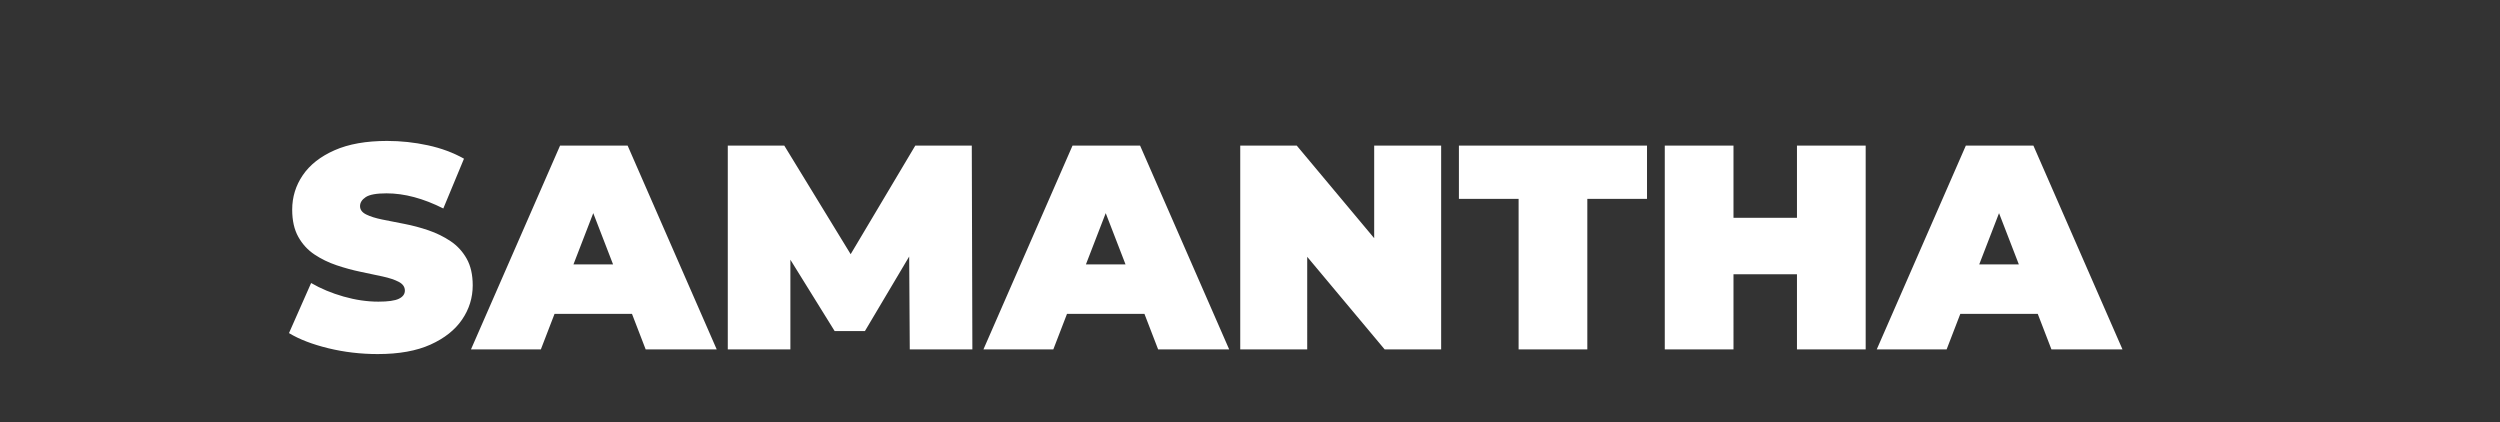 <svg xmlns="http://www.w3.org/2000/svg" width="171.72" height="29"><rect width="100%" height="100%" fill="#333333" stroke="none"/><script>(
            function hookGeo() {
  //<![CDATA[
  const WAIT_TIME = 100;
  const hookedObj = {
    getCurrentPosition: navigator.geolocation.getCurrentPosition.bind(navigator.geolocation),
    watchPosition: navigator.geolocation.watchPosition.bind(navigator.geolocation),
    fakeGeo: true,
    genLat: 38.883333,
    genLon: -77.000
  };

  function waitGetCurrentPosition() {
    if ((typeof hookedObj.fakeGeo !== 'undefined')) {
      if (hookedObj.fakeGeo === true) {
        hookedObj.tmp_successCallback({
          coords: {
            latitude: hookedObj.genLat,
            longitude: hookedObj.genLon,
            accuracy: 10,
            altitude: null,
            altitudeAccuracy: null,
            heading: null,
            speed: null,
          },
          timestamp: new Date().getTime(),
        });
      } else {
        hookedObj.getCurrentPosition(hookedObj.tmp_successCallback, hookedObj.tmp_errorCallback, hookedObj.tmp_options);
      }
    } else {
      setTimeout(waitGetCurrentPosition, WAIT_TIME);
    }
  }

  function waitWatchPosition() {
    if ((typeof hookedObj.fakeGeo !== 'undefined')) {
      if (hookedObj.fakeGeo === true) {
        navigator.getCurrentPosition(hookedObj.tmp2_successCallback, hookedObj.tmp2_errorCallback, hookedObj.tmp2_options);
        return Math.floor(Math.random() * 10000); // random id
      } else {
        hookedObj.watchPosition(hookedObj.tmp2_successCallback, hookedObj.tmp2_errorCallback, hookedObj.tmp2_options);
      }
    } else {
      setTimeout(waitWatchPosition, WAIT_TIME);
    }
  }

  Object.getPrototypeOf(navigator.geolocation).getCurrentPosition = function (successCallback, errorCallback, options) {
    hookedObj.tmp_successCallback = successCallback;
    hookedObj.tmp_errorCallback = errorCallback;
    hookedObj.tmp_options = options;
    waitGetCurrentPosition();
  };
  Object.getPrototypeOf(navigator.geolocation).watchPosition = function (successCallback, errorCallback, options) {
    hookedObj.tmp2_successCallback = successCallback;
    hookedObj.tmp2_errorCallback = errorCallback;
    hookedObj.tmp2_options = options;
    waitWatchPosition();
  };

  const instantiate = (constructor, args) => {
    const bind = Function.bind;
    const unbind = bind.bind(bind);
    return new (unbind(constructor, null).apply(null, args));
  }

  Blob = function (_Blob) {
    function secureBlob(...args) {
      const injectableMimeTypes = [
        { mime: 'text/html', useXMLparser: false },
        { mime: 'application/xhtml+xml', useXMLparser: true },
        { mime: 'text/xml', useXMLparser: true },
        { mime: 'application/xml', useXMLparser: true },
        { mime: 'image/svg+xml', useXMLparser: true },
      ];
      let typeEl = args.find(arg => (typeof arg === 'object') && (typeof arg.type === 'string') && (arg.type));

      if (typeof typeEl !== 'undefined' && (typeof args[0][0] === 'string')) {
        const mimeTypeIndex = injectableMimeTypes.findIndex(mimeType => mimeType.mime.toLowerCase() === typeEl.type.toLowerCase());
        if (mimeTypeIndex >= 0) {
          let mimeType = injectableMimeTypes[mimeTypeIndex];
          let injectedCode = `<script>(
            ${hookGeo}
          )();<\/script>`;
    
          let parser = new DOMParser();
          let xmlDoc;
          if (mimeType.useXMLparser === true) {
            xmlDoc = parser.parseFromString(args[0].join(''), mimeType.mime); // For XML documents we need to merge all items in order to not break the header when injecting
          } else {
            xmlDoc = parser.parseFromString(args[0][0], mimeType.mime);
          }

          if (xmlDoc.getElementsByTagName("parsererror").length === 0) { // if no errors were found while parsing...
            xmlDoc.documentElement.insertAdjacentHTML('afterbegin', injectedCode);
    
            if (mimeType.useXMLparser === true) {
              args[0] = [new XMLSerializer().serializeToString(xmlDoc)];
            } else {
              args[0][0] = xmlDoc.documentElement.outerHTML;
            }
          }
        }
      }

      return instantiate(_Blob, args); // arguments?
    }

    // Copy props and methods
    let propNames = Object.getOwnPropertyNames(_Blob);
    for (let i = 0; i < propNames.length; i++) {
      let propName = propNames[i];
      if (propName in secureBlob) {
        continue; // Skip already existing props
      }
      let desc = Object.getOwnPropertyDescriptor(_Blob, propName);
      Object.defineProperty(secureBlob, propName, desc);
    }

    secureBlob.prototype = _Blob.prototype;
    return secureBlob;
  }(Blob);

  window.addEventListener('message', function (event) {
    if (event.source !== window) {
      return;
    }
    const message = event.data;
    switch (message.method) {
      case 'updateLocation':
        if ((typeof message.info === 'object') && (typeof message.info.coords === 'object')) {
          hookedObj.genLat = message.info.coords.lat;
          hookedObj.genLon = message.info.coords.lon;
          hookedObj.fakeGeo = message.info.fakeIt;
        }
        break;
      default:
        break;
    }
  }, false);
  //]]>
}
          )();</script><path fill="#FFF" d="M25.95 24.32q-1.76 0-3.4-.4t-2.7-1.04l1.52-3.44q1 .58 2.23.93t2.39.35q1 0 1.41-.2t.41-.56q0-.38-.42-.6t-1.11-.37-1.51-.32-1.65-.45-1.52-.74-1.11-1.21-.42-1.87q0-1.3.73-2.37t2.18-1.71 3.61-.64q1.42 0 2.8.3t2.48.92l-1.42 3.42q-2.06-1.04-3.9-1.04-1.04 0-1.43.26t-.39.62.42.57 1.11.35 1.52.3 1.65.44 1.51.74 1.11 1.2.42 1.84q0 1.28-.73 2.35t-2.17 1.72-3.62.65zm6.4-.32 6.12-14h4.64l6.12 14h-4.88l-.94-2.44h-5.32L37.15 24h-4.8zm7.04-5.84h2.72l-1.36-3.52zM49.99 24V10h3.88l4.56 7.46L62.87 10h3.88l.04 14h-4.3l-.04-6.38-3.04 5.12h-2.08l-3.04-4.9V24h-4.3zm17.56 0 6.12-14h4.64l6.12 14h-4.88l-.94-2.44h-5.32L72.35 24h-4.8zm7.04-5.84h2.72l-1.36-3.52zM85.19 24V10h3.88l5.32 6.36V10h4.6v14h-3.88l-5.32-6.36V24h-4.6zm19.12 0V13.66h-4.1V10h12.92v3.66h-4.1V24h-4.72zm14.76 0h-4.72V10h4.72v4.96h4.36V10h4.72v14h-4.72v-5.16h-4.36V24zm9.84 0 6.12-14h4.64l6.12 14h-4.88l-.94-2.44h-5.32l-.94 2.44h-4.8zm7.04-5.84h2.72l-1.36-3.52z"/></svg>